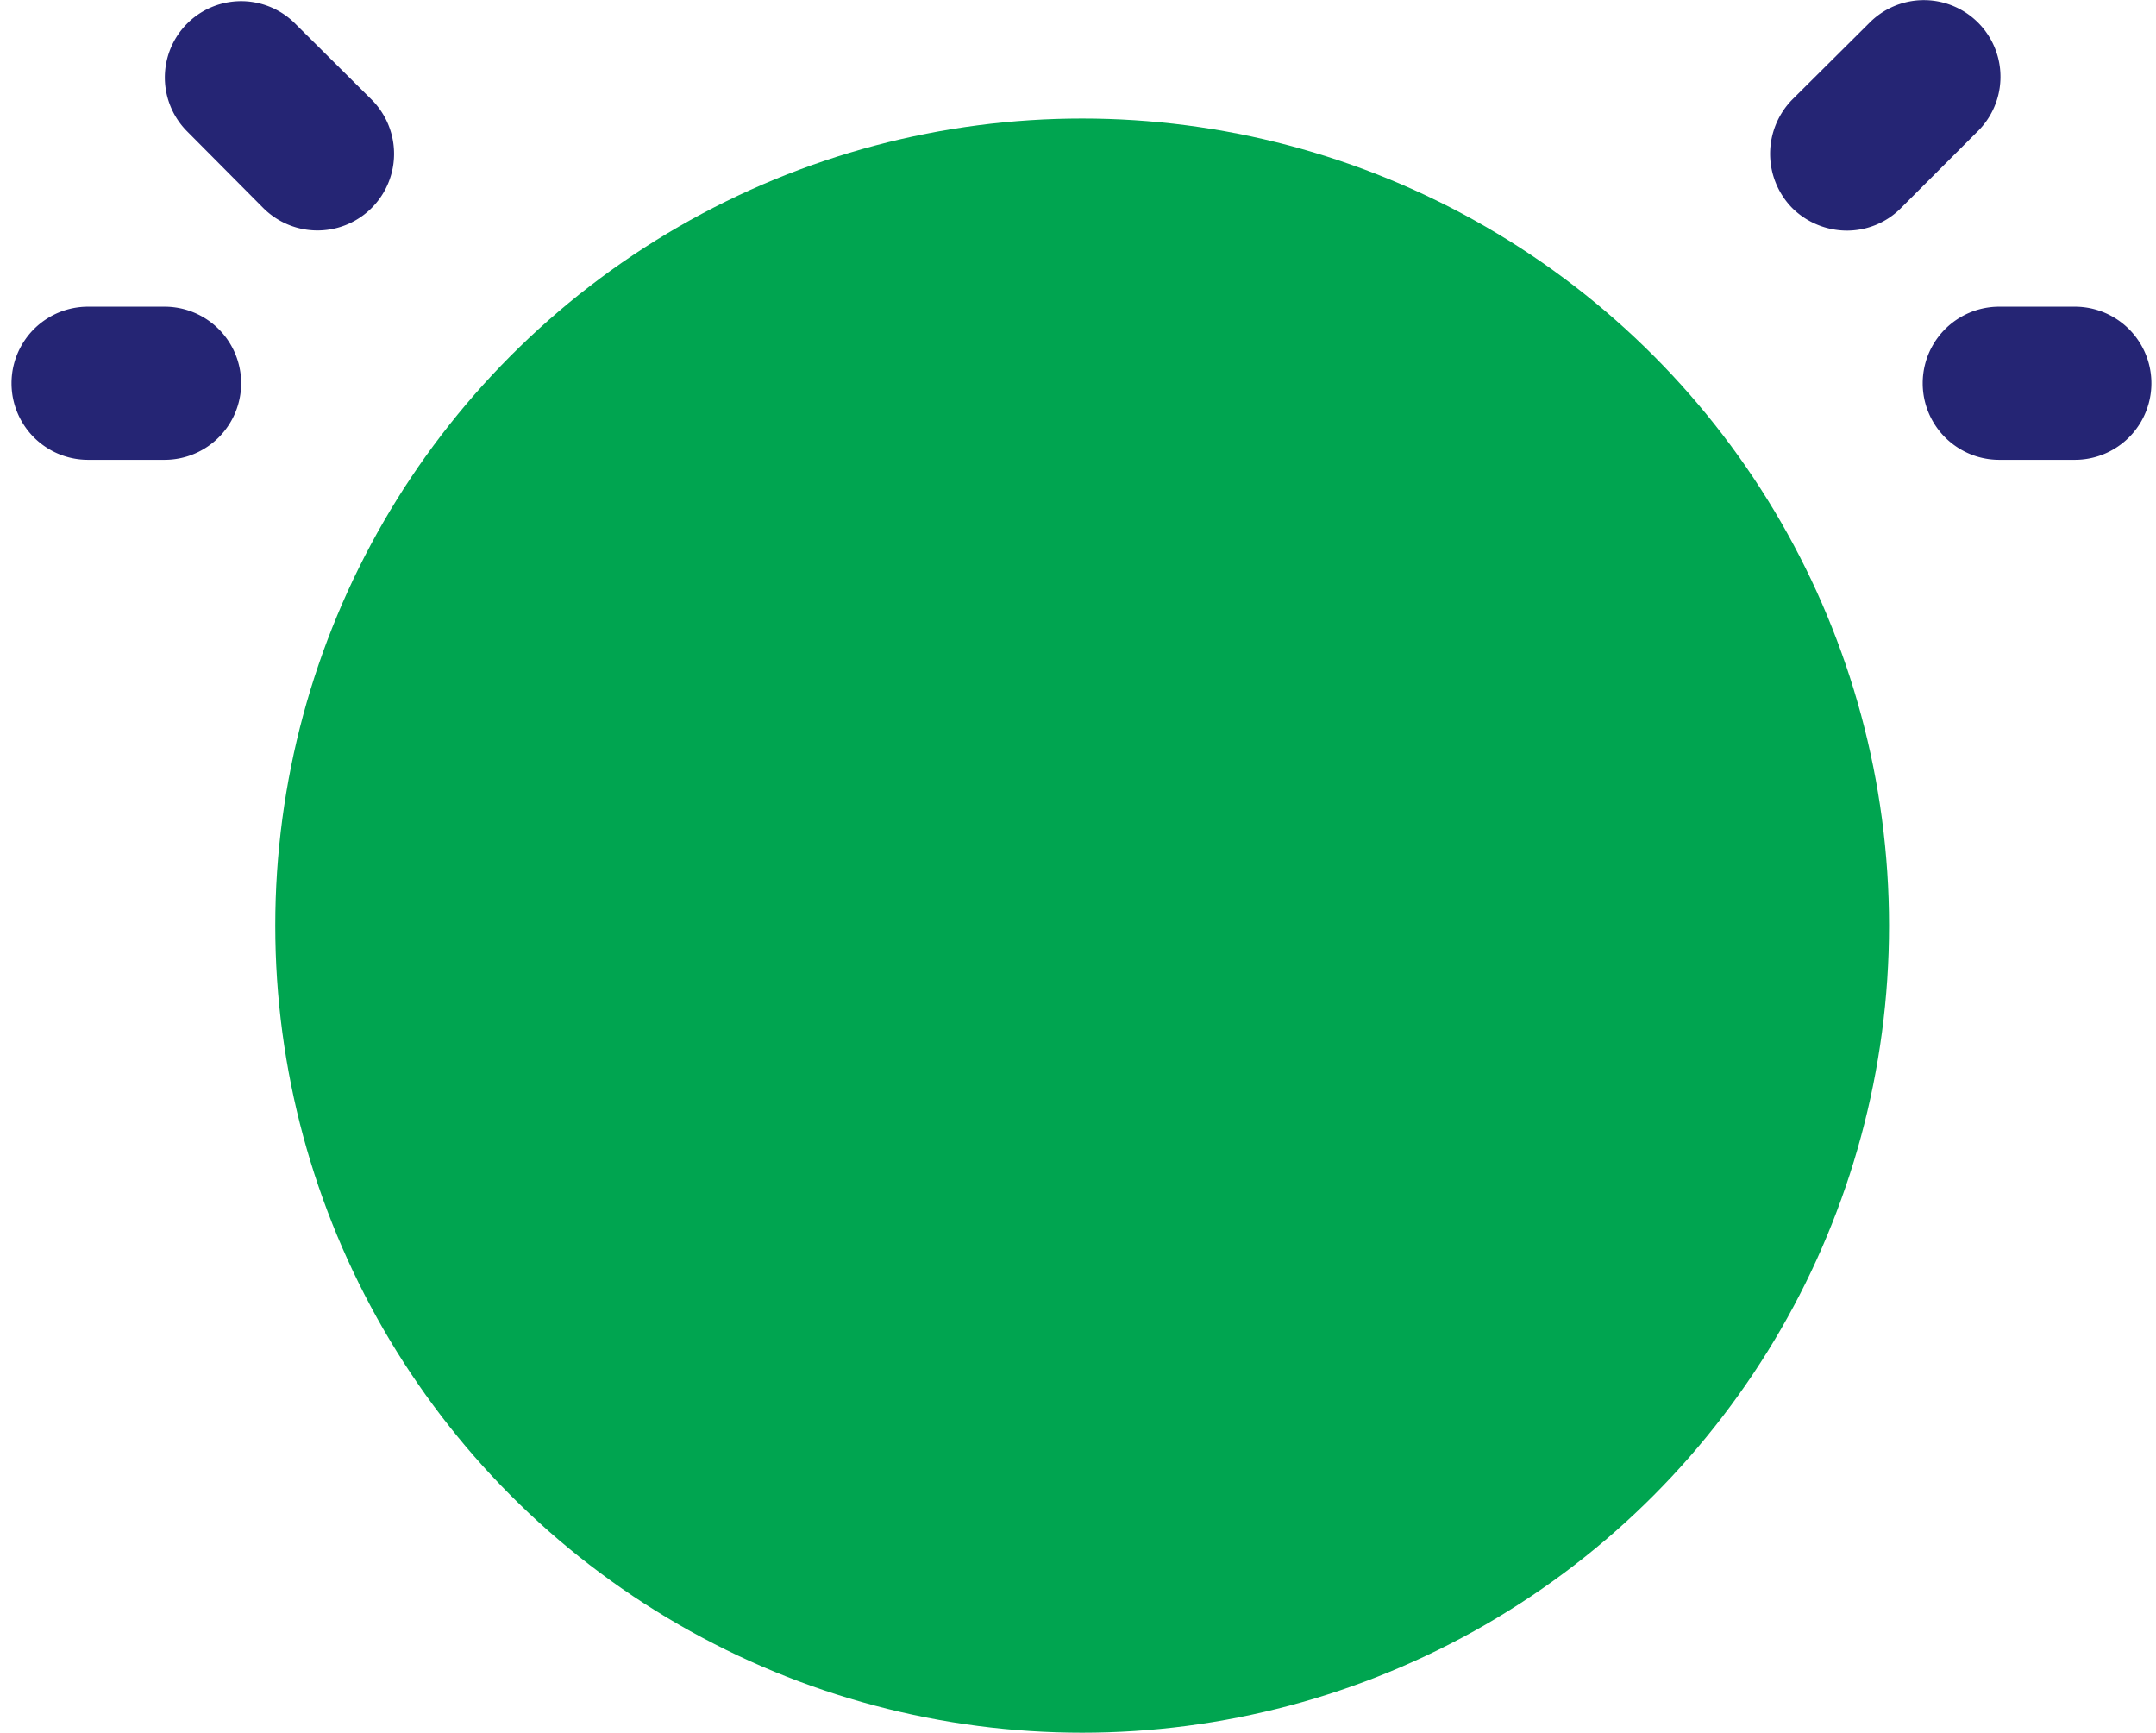 <svg id="Layer_1" data-name="Layer 1" xmlns="http://www.w3.org/2000/svg" viewBox="0 0 46.76 37.57"><defs><style>.cls-1{fill:#00a550;}.cls-2{fill:#252574;}</style></defs><circle class="cls-1" cx="23.47" cy="20.07" r="17.5"/><path class="cls-2" d="M5.71,4.51A1.66,1.66,0,0,0,8.06,2.16L6.4.51A1.65,1.65,0,0,0,4.06,2.85Z"/><path class="cls-2" d="M5.23,8.31A1.66,1.66,0,0,0,3.57,6.65H1.91a1.66,1.66,0,0,0,0,3.32H3.57A1.66,1.66,0,0,0,5.23,8.31Z"/><path class="cls-2" d="M40.05,5a1.65,1.65,0,0,0,1.17-.48l1.66-1.66A1.66,1.66,0,1,0,40.57.47l0,0L38.87,2.16a1.68,1.68,0,0,0,0,2.35A1.69,1.69,0,0,0,40.05,5Z"/><path class="cls-2" d="M45,6.65H43.36a1.66,1.66,0,1,0,0,3.32H45a1.66,1.66,0,0,0,0-3.32Z"/></svg>